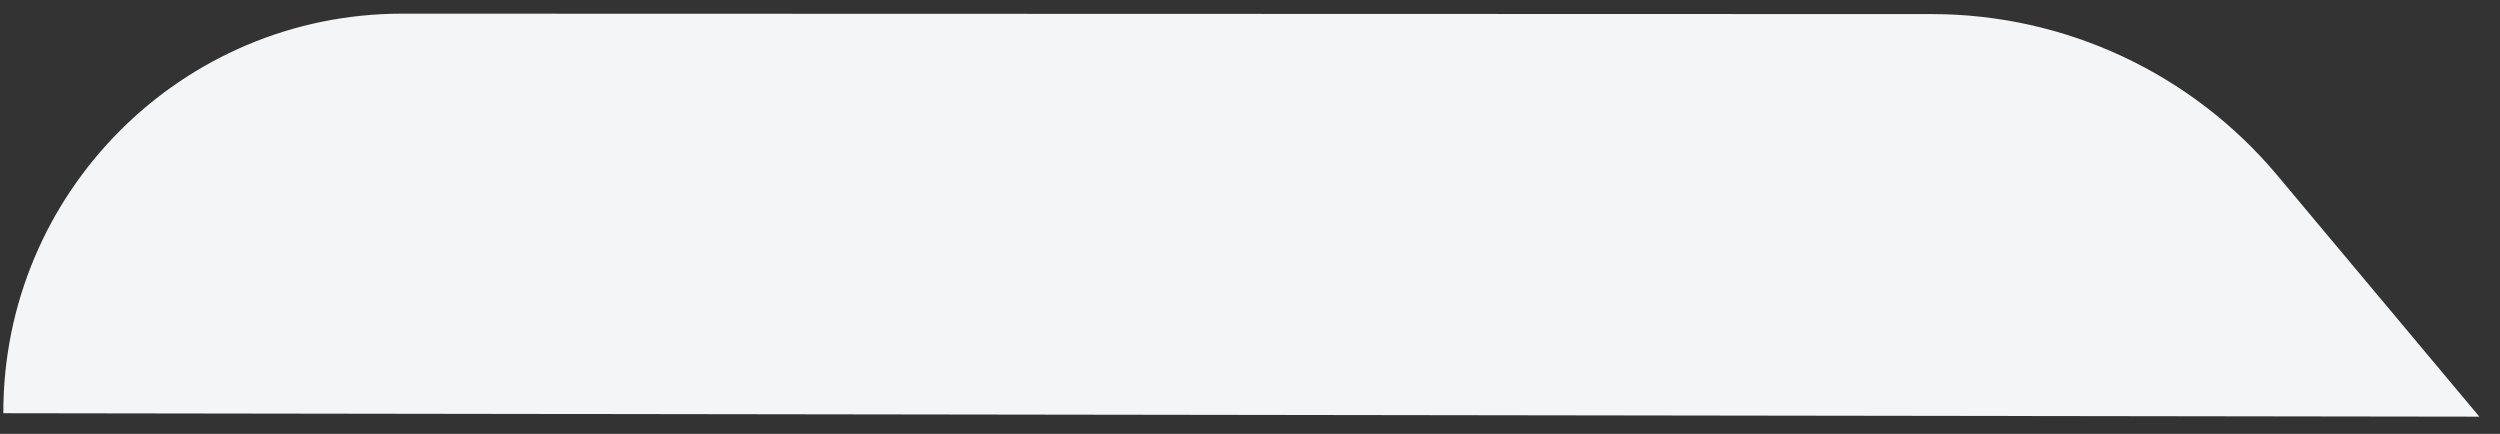 <?xml version="1.0" encoding="UTF-8"?> <svg xmlns="http://www.w3.org/2000/svg" width="121" height="21" viewBox="0 0 121 21" fill="none"><rect x="0" y="0" width="121" height="21" fill="#333333" stroke="none"/><path d="M0.161 20L120.001 20.166L110.223 8.489C106.08 3.543 99.96 0.684 93.507 0.682L19.473 0.661C8.795 0.658 0.143 9.323 0.161 20V20Z" fill="#F3F5F6"></path></svg> 